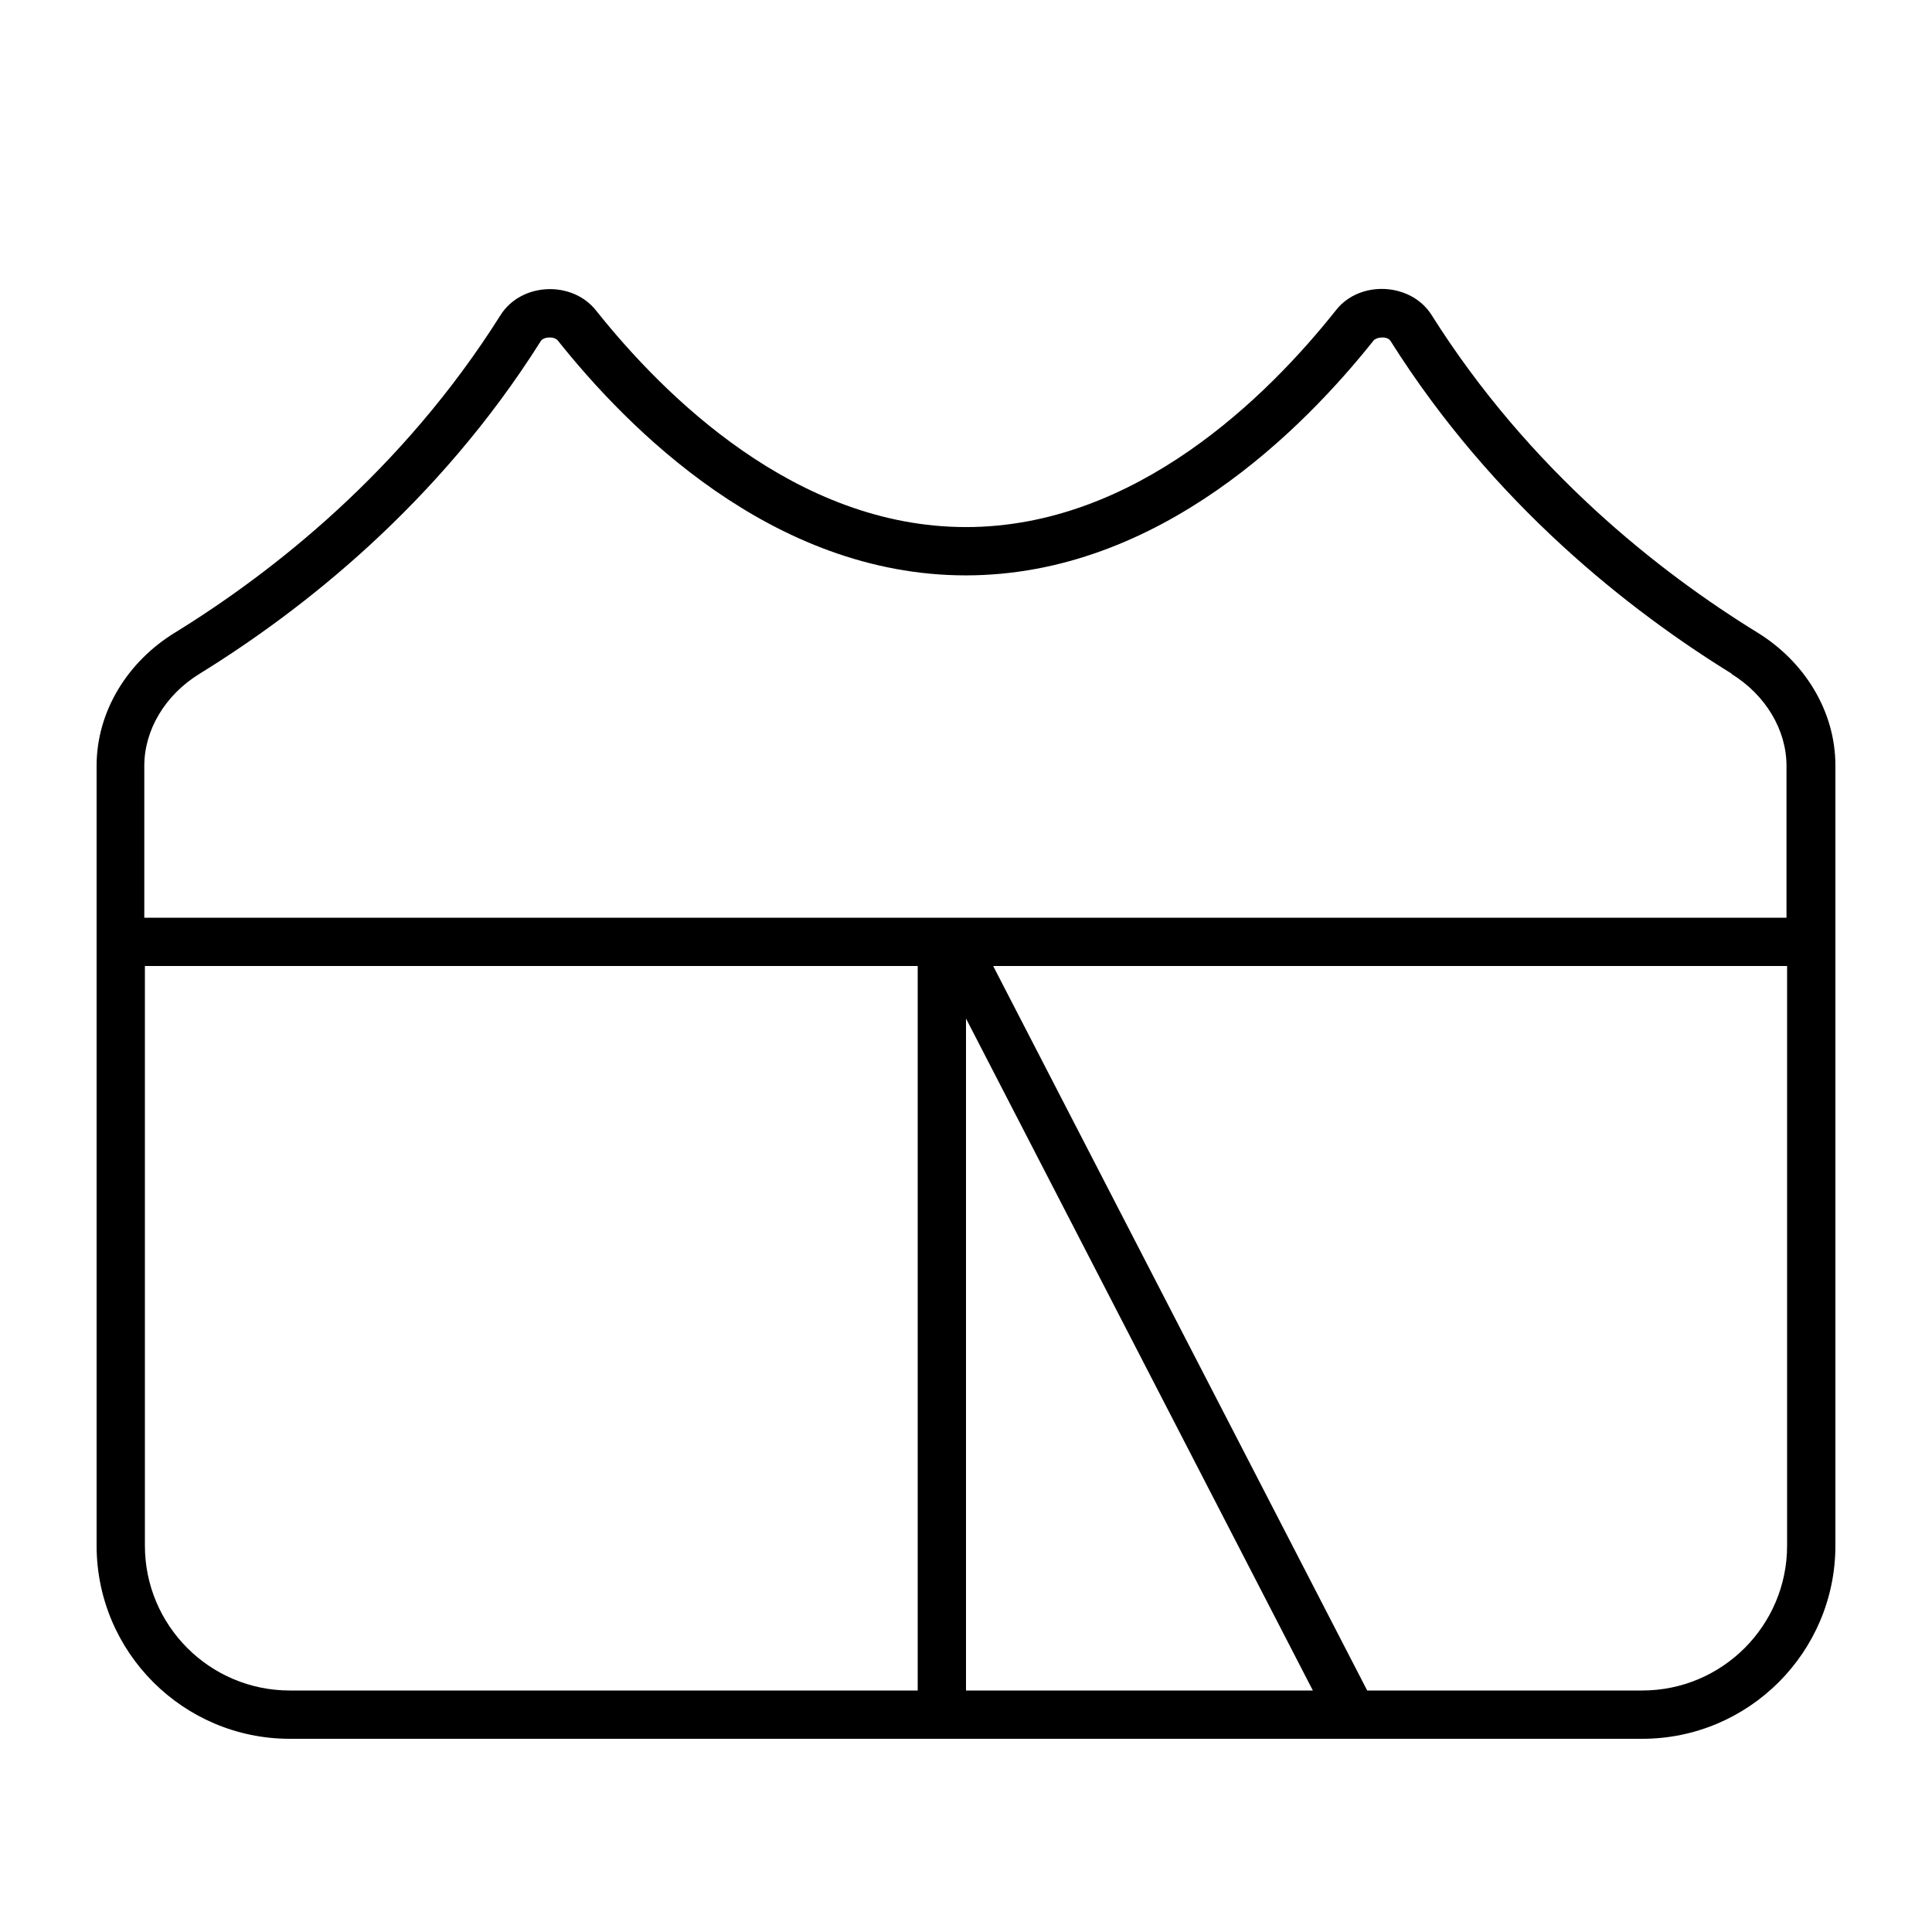 <svg xmlns="http://www.w3.org/2000/svg" viewBox="0 0 640 640"><!--! Font Awesome Pro 7.1.0 by @fontawesome - https://fontawesome.com License - https://fontawesome.com/license (Commercial License) Copyright 2025 Fonticons, Inc. --><path fill="currentColor" d="M573.7 223.2C540 202.4 494.8 167.2 460.6 112.9C460.4 112.6 459.7 111.8 458 111.8C456.3 111.8 455.4 112.4 455.1 112.7C432.1 141.6 384.2 190.6 319.9 190.6C255.6 190.6 207.7 141.6 184.7 112.7C184.4 112.4 183.5 111.7 181.8 111.8C180.1 111.9 179.4 112.6 179.2 112.9C145 167.2 99.8 202.4 66.1 223.2C54.7 230.2 47.8 241.8 47.8 253.7L47.8 304L591.8 304L591.8 253.7C591.8 241.8 584.9 230.2 573.5 223.2zM592 320L329 320L452.9 560L544 560C570.5 560 592 538.5 592 512L592 320zM320 320L320 320zM304 320L48 320L48 512C48 538.5 69.5 560 96 560L304 560L304 320zM320 560L434.9 560L320 337.4L320 560zM57.9 209.6C90.2 189.7 133.3 156 165.8 104.4C172.6 93.6 189.4 92.8 197.4 102.8C220 131.2 263.7 174.6 320 174.6C376.3 174.6 420 131.2 442.6 102.7C450.5 92.7 467.4 93.6 474.2 104.3C506.7 155.9 549.8 189.6 582.1 209.5C597.6 219 608 235.4 608 253.6L608 512C608 547.3 579.3 576 544 576L96 576C60.7 576 32 547.3 32 512L32 253.7C32 235.5 42.4 219.1 57.9 209.6z"/></svg>